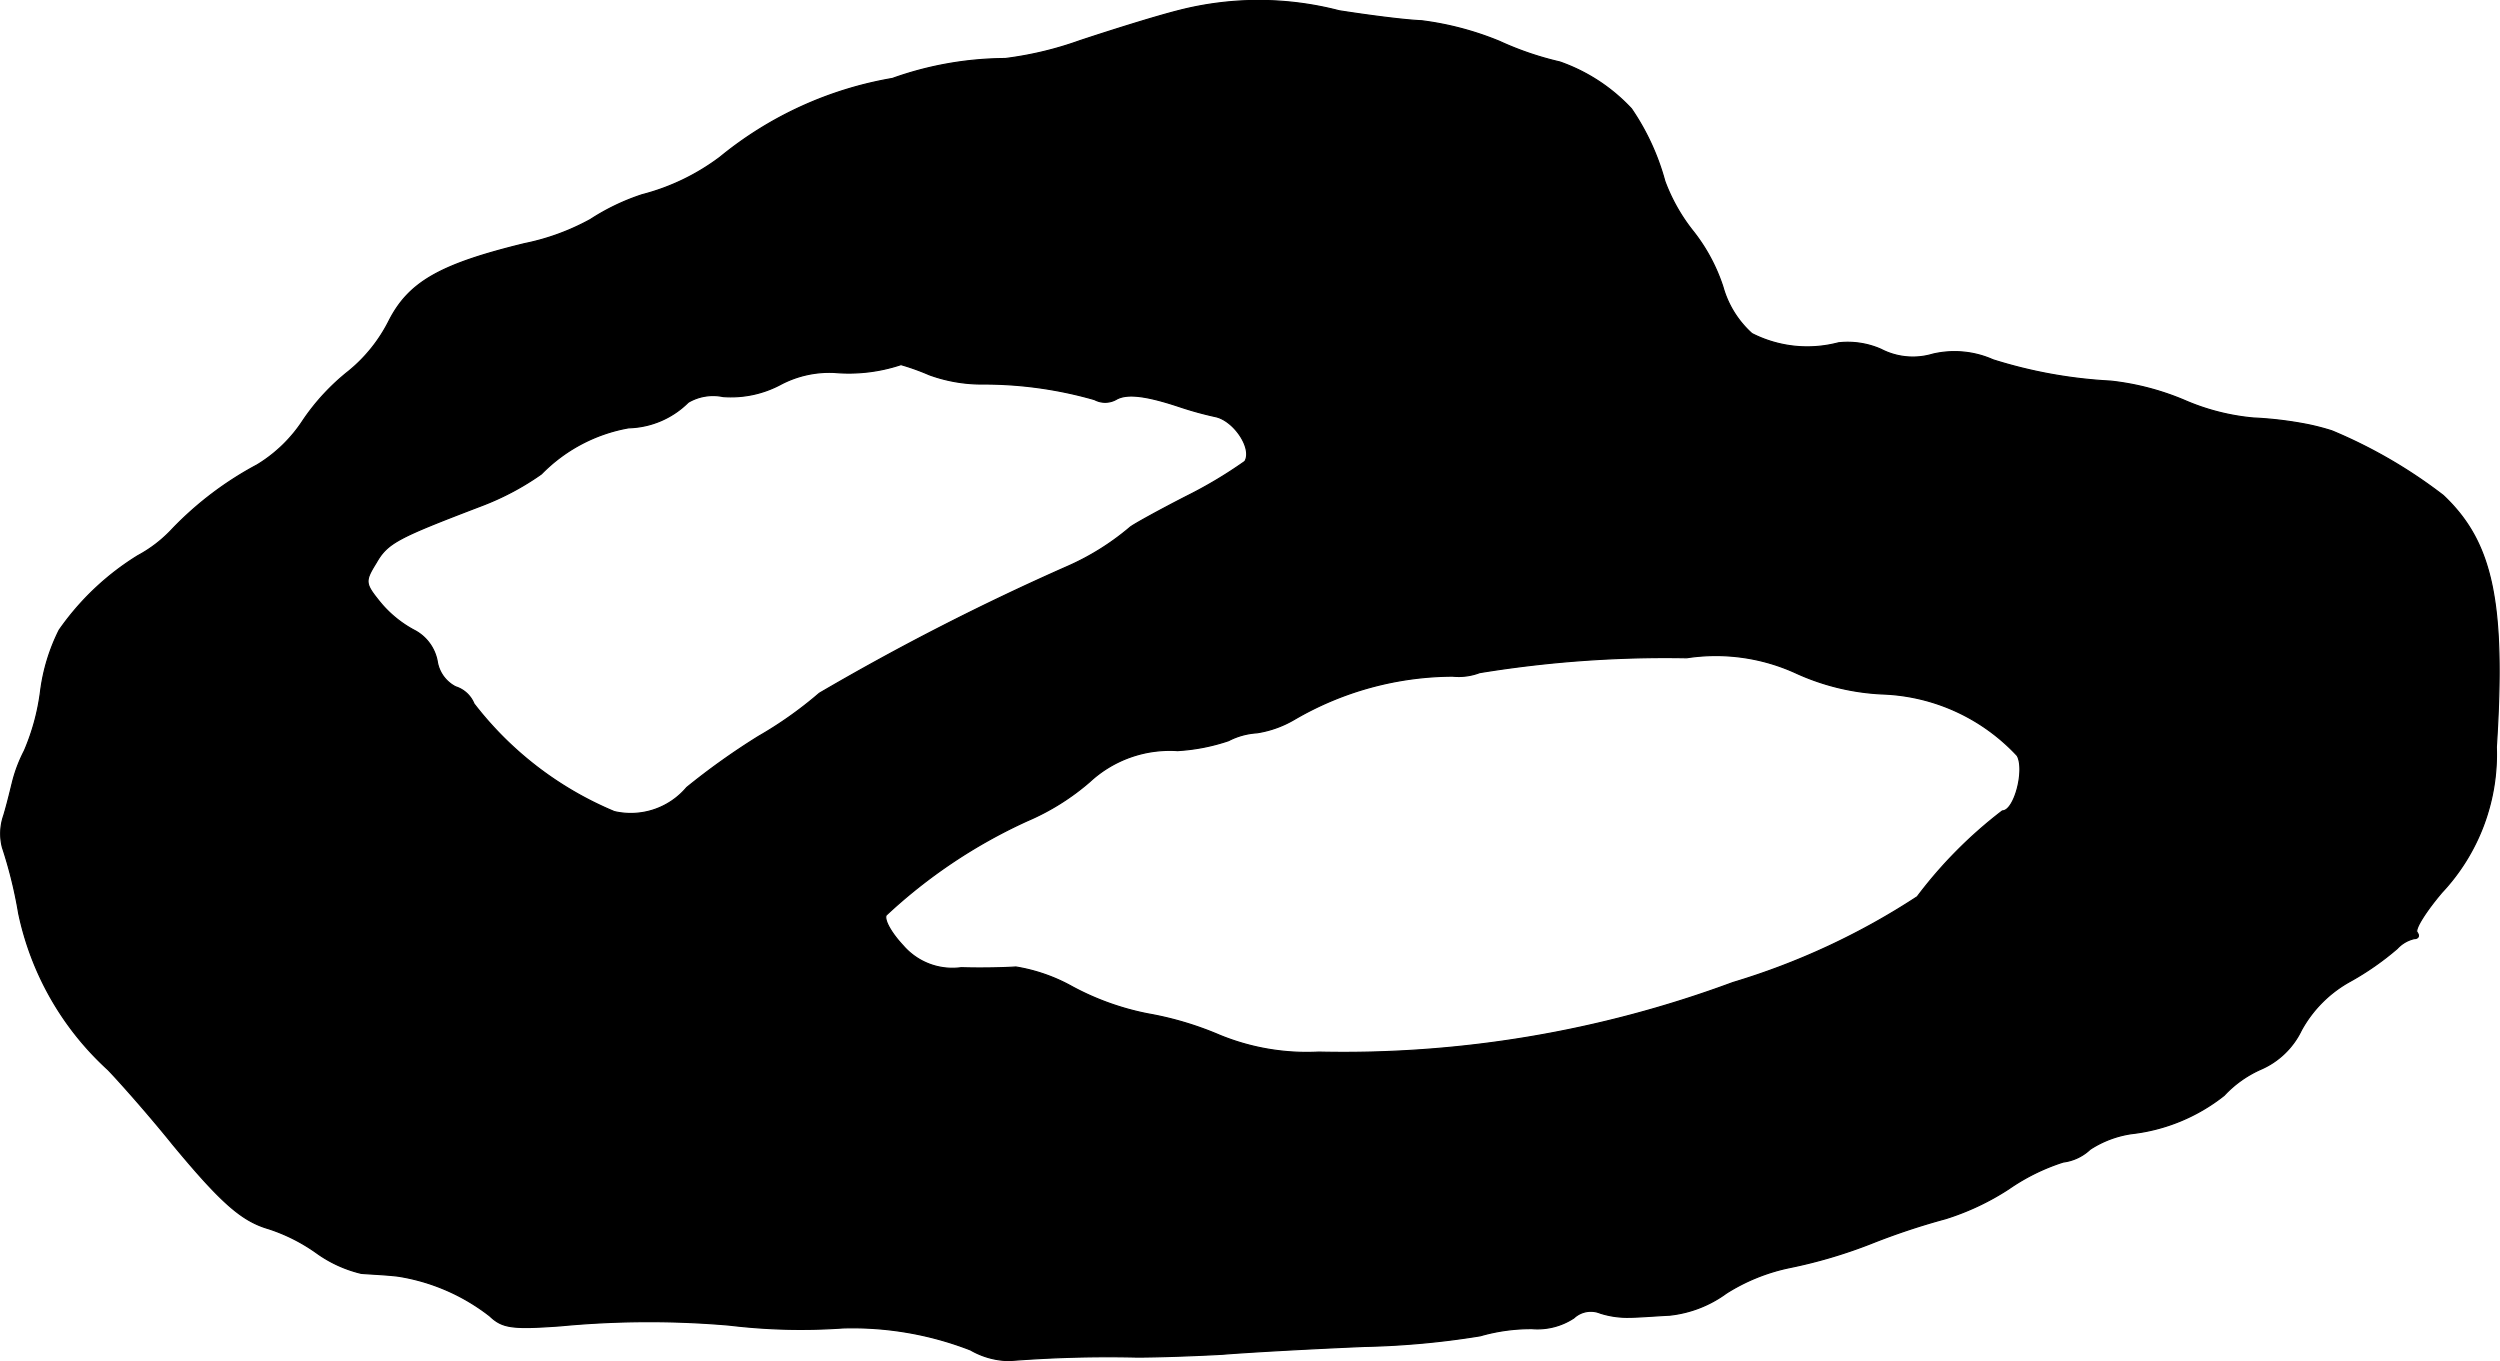 <?xml version="1.0" encoding="UTF-8"?>
<svg xmlns="http://www.w3.org/2000/svg"
     version="1.1"
     width="7.532mm"
     height="4.101mm"
     viewBox="0 0 21.35 11.626">
   <defs>
      <style type="text/css"><![CDATA[
      .a {
        stroke: #000;
        stroke-linecap: round;
        stroke-linejoin: round;
        stroke-width: 0.01px;
      }
    ]]></style>
   </defs>
   <path class="a"
         d="M10.074.088c-.218.055-.6.176-.854.26A2.984,2.984,0,0,1,8.584.5a2.898,2.898,0,0,0-.963.17A3.165,3.165,0,0,0,6.149,1.342a1.894,1.894,0,0,1-.666.321,1.883,1.883,0,0,0-.442.212,1.986,1.986,0,0,1-.563.206c-.721.176-.987.327-1.157.66a1.317,1.317,0,0,1-.345.43,1.87,1.87,0,0,0-.388.418,1.227,1.227,0,0,1-.394.382,2.881,2.881,0,0,0-.721.545,1.138,1.138,0,0,1-.297.23,2.273,2.273,0,0,0-.672.636,1.618,1.618,0,0,0-.158.515,1.896,1.896,0,0,1-.139.515,1.23,1.23,0,0,0-.103.273c-.012.048-.042.176-.073.279a.475.475,0,0,0-.012.273,3.799,3.799,0,0,1,.139.563A2.501,2.501,0,0,0,.922,9.137c.127.133.376.418.551.636.412.497.588.654.818.721a1.509,1.509,0,0,1,.418.212,1.081,1.081,0,0,0,.376.17c.079.006.218.012.315.024a1.707,1.707,0,0,1,.781.339c.109.103.188.115.606.085a7.99,7.99,0,0,1,1.442-.006,5.133,5.133,0,0,0,.969.024,2.775,2.775,0,0,1,1.09.188.675.675,0,0,0,.333.091,10.745,10.745,0,0,1,1.09-.03c.182,0,.509-.012.727-.024.218-.018.763-.048,1.211-.067a7.019,7.019,0,0,0,.993-.091,1.559,1.559,0,0,1,.442-.061.565.565,0,0,0,.357-.091.211.211,0,0,1,.224-.042A.76.76,0,0,0,13.92,11.251c.067,0,.218-.012.339-.018a1,1,0,0,0,.485-.188,1.63,1.63,0,0,1,.539-.218,4.198,4.198,0,0,0,.697-.206,5.883,5.883,0,0,1,.636-.212,2.181,2.181,0,0,0,.539-.254,1.75,1.75,0,0,1,.466-.23.409.409,0,0,0,.23-.109.885.885,0,0,1,.351-.133,1.555,1.555,0,0,0,.793-.327.957.957,0,0,1,.315-.224.686.686,0,0,0,.345-.333,1.055,1.055,0,0,1,.418-.418,2.404,2.404,0,0,0,.4-.279.286.286,0,0,1,.145-.085c.036,0,.048-.024.024-.055-.018-.03.079-.182.212-.339a1.726,1.726,0,0,0,.466-1.242c.079-1.236-.03-1.75-.454-2.15A4.212,4.212,0,0,0,19.916,3.68a2.002,2.002,0,0,0-.212-.055,3.201,3.201,0,0,0-.46-.055,1.908,1.908,0,0,1-.588-.151,2.236,2.236,0,0,0-.63-.164,4.031,4.031,0,0,1-1.005-.182.81.81,0,0,0-.515-.048.591.591,0,0,1-.442-.042.705.705,0,0,0-.363-.055,1.041,1.041,0,0,1-.739-.079.84.84,0,0,1-.248-.4,1.532,1.532,0,0,0-.248-.466,1.557,1.557,0,0,1-.248-.436,2.041,2.041,0,0,0-.285-.618,1.522,1.522,0,0,0-.612-.4,2.67,2.67,0,0,1-.515-.176,2.6,2.6,0,0,0-.666-.176c-.151-.006-.466-.048-.703-.085A2.737,2.737,0,0,0,10.074.088ZM7.936,3.201a1.312,1.312,0,0,0,.442.079,3.421,3.421,0,0,1,.969.133.193.193,0,0,0,.182,0c.091-.055.254-.036.545.061a2.932,2.932,0,0,0,.309.085c.157.036.315.273.248.382a3.781,3.781,0,0,1-.497.297c-.248.127-.466.248-.485.267a2.185,2.185,0,0,1-.533.333A20.968,20.968,0,0,0,6.997,5.921a3.362,3.362,0,0,1-.521.369,5.989,5.989,0,0,0-.612.436.625.625,0,0,1-.618.206,2.943,2.943,0,0,1-1.199-.921.251.251,0,0,0-.157-.145.296.296,0,0,1-.157-.218.375.375,0,0,0-.2-.267.971.971,0,0,1-.297-.248c-.121-.151-.121-.17-.024-.327.097-.17.182-.212.896-.485a2.3,2.3,0,0,0,.515-.273,1.377,1.377,0,0,1,.745-.394.748.748,0,0,0,.509-.218.418.418,0,0,1,.297-.049.899.899,0,0,0,.491-.103.889.889,0,0,1,.46-.103,1.404,1.404,0,0,0,.569-.067A1.989,1.989,0,0,1,7.936,3.201Zm7.408,2.55a1.996,1.996,0,0,0,.727.176,1.65,1.65,0,0,1,1.157.527c.067.121-.024.472-.127.472a3.787,3.787,0,0,0-.727.733,6.039,6.039,0,0,1-1.575.733,9.557,9.557,0,0,1-3.537.594,1.958,1.958,0,0,1-.848-.145,2.787,2.787,0,0,0-.612-.182,2.288,2.288,0,0,1-.642-.23A1.476,1.476,0,0,0,8.675,8.259c-.079.006-.291.012-.466.006a.556.556,0,0,1-.497-.188c-.097-.103-.164-.218-.145-.26A4.492,4.492,0,0,1,8.772,7.011a2.034,2.034,0,0,0,.533-.333,1.005,1.005,0,0,1,.751-.267,1.657,1.657,0,0,0,.436-.085.607.607,0,0,1,.242-.067.9.9,0,0,0,.321-.115,2.704,2.704,0,0,1,1.351-.369.502.502,0,0,0,.23-.03,9.845,9.845,0,0,1,1.769-.127,1.642,1.642,0,0,1,.939.133Z"/>
</svg>
